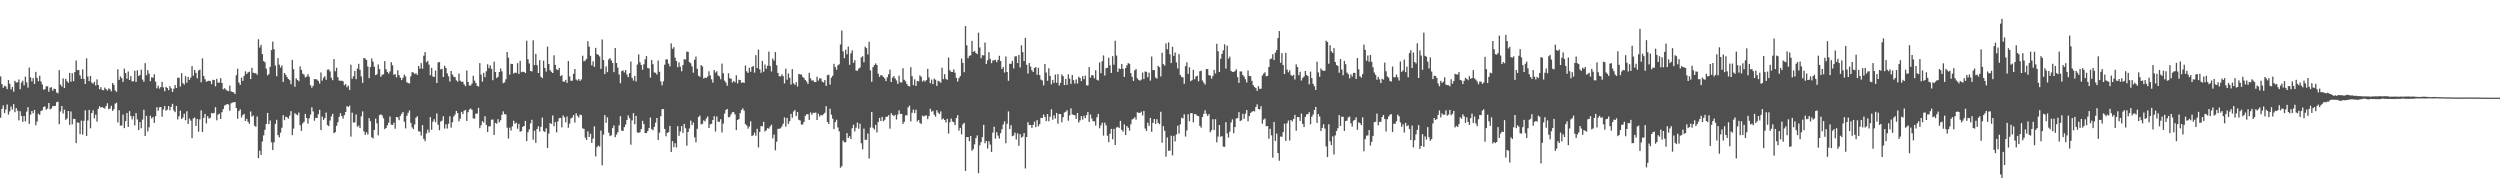 <svg xmlns="http://www.w3.org/2000/svg" width="1920" height="150"><path fill="#4f4f4f" d="M0 58.672h1v31.746H0zM1 64.574h1v19.071H1zM2 67.422h1v13.548H2zM3 65.822h1v20.968H3zM4 66.392h1v17.668H4zM5 68.433h1v11.797H5zM6 61.501h1v26.537H6zM7 64.307h1v21.225H7zM8 68.678h1v13.136H8zM9 66.774h1v17.432H9zM10 70.331h1v9.654H10zM11 62.077h1v24.097H11zM12 63.332h1v19.654H12zM13 63.233h1v21.737H13zM14 61.038h1v31.433H14zM15 68.507h1v16.919H15zM16 63.457h1v25.569H16zM17 62.002h1v31.586H17zM18 65.545h1v23.534H18zM19 58.852h1v34.411H19zM20 63.272h1v22.456H20zM21 67.278h1v15.035H21zM22 51.89h1v43.239H22zM23 59.402h1v28.663H23zM24 62.535h1v22.719H24zM25 59.96h1v27.008H25zM26 64.508h1v19.895H26zM27 55.174h1v41.012H27zM28 59.738h1v33.582H28zM29 62.434h1v24.91H29zM30 58.131h1v30.119H30zM31 62.514h1v22.774H31zM32 64.845h1v19.773H32zM33 68.9h1v13.248H33zM34 68.504h1v13.232H34zM35 66.296h1v17.954H35zM36 66.25h1v17.116H36zM37 70.395h1v8.7H37zM38 67.319h1v16.672H38zM39 66.98h1v16.386H39zM40 69.683h1v11.808H40zM41 68.09h1v13.39H41zM42 68.415h1v12.827H42zM43 70.995h1v7.514H43zM44 71.67h1v6.429H44zM45 53.833h1v41.538H45zM46 64.95h1v20.648H46zM47 66.483h1v14.903H47zM48 60.203h1v26.992H48zM49 67.628h1v16.608H49zM50 60.445h1v31.605H50zM51 62.384h1v28.595H51zM52 63.567h1v21.671H52zM53 55.975h1v39.867H53zM54 62.741h1v22.886H54zM55 56.218h1v39.256H55zM56 62.359h1v28.869H56zM57 55.332h1v36.079H57zM58 46.426h1v63.5H58zM59 53.796h1v40.201H59zM60 53.822h1v40.529H60zM61 57.841h1v45.182H61zM62 60.48h1v32.122H62zM63 53.313h1v50.096H63zM64 60.631h1v32.097H64zM65 64.455h1v20.316H65zM66 44.79h1v59.593H66zM67 58.788h1v33.724H67zM68 62.315h1v22.094H68zM69 58.294h1v40.243H69zM70 63.387h1v23.447H70zM71 64.314h1v20.421H71zM72 62.869h1v28.032H72zM73 65.643h1v22.413H73zM74 60.954h1v32.504H74zM75 65.341h1v18.295H75zM76 68.53h1v13.143H76zM77 66.927h1v15.647H77zM78 69.001h1v13.211H78zM79 69.367h1v13.516H79zM80 67.287h1v16.136H80zM81 68.479h1v13.024H81zM82 69.532h1v9.789H82zM83 67.875h1v16.027H83zM84 68.607h1v14.809H84zM85 70.12h1v11.158H85zM86 63.746h1v21.467H86zM87 65.151h1v18.739H87zM88 69.413h1v10.195H88zM89 70.53h1v8.352H89zM90 53.201h1v40.861H90zM91 61.322h1v23.303H91zM92 58.651h1v37.833H92zM93 60.054h1v36.352H93zM94 62.883h1v25.148H94zM95 52.746h1v45.658H95zM96 56.117h1v36.967H96zM97 60.448h1v26.402H97zM98 54.872h1v42.621H98zM99 61.446h1v23.907H99zM100 58.477h1v30.657H100zM101 62.579h1v29.11H101zM102 62.35h1v26.889H102zM103 54.305h1v42.021H103zM104 62.91h1v23.996H104zM105 54.014h1v37.75H105zM106 58.424h1v41.508H106zM107 57.674h1v36.072H107zM108 53.467h1v45.017H108zM109 61.107h1v30.767H109zM110 62.75h1v21.568H110zM111 48.5h1v55.94H111zM112 57.825h1v31.183H112zM113 53.872h1v47.077H113zM114 56.502h1v41.302H114zM115 62.354h1v26.516H115zM116 59.328h1v31.6H116zM117 59.727h1v30.188H117zM118 57.026h1v37.345H118zM119 62.711h1v26.548H119zM120 67.831h1v14.548H120zM121 65.776h1v19.245H121zM122 68.042h1v14.436H122zM123 66.882h1v15.292H123zM124 62.876h1v26.784H124zM125 67.104h1v16.992H125zM126 70.058h1v11.371H126zM127 66.669h1v18.329H127zM128 67.605h1v16.567H128zM129 69.278h1v12.117H129zM130 66.17h1v18.531H130zM131 67.852h1v14.244H131zM132 70.676h1v9.023H132zM133 68.145h1v16.716H133zM134 65.279h1v20.842H134zM135 67.591h1v13.754H135zM136 59.676h1v32.078H136zM137 59.692h1v29.602H137zM138 66.44h1v18.551H138zM139 56.236h1v35.157H139zM140 63.863h1v26.397H140zM141 64.982h1v22.362H141zM142 58.475h1v33.836H142zM143 63.54h1v21.909H143zM144 59.086h1v36.118H144zM145 61.343h1v29.764H145zM146 59.612h1v33.04H146zM147 50.814h1v55.317H147zM148 58.122h1v32.884H148zM149 53.719h1v36.56H149zM150 55.984h1v40.723H150zM151 60.148h1v31.236H151zM152 54.117h1v47.036H152zM153 53.478h1v38.231H153zM154 63.162h1v21.568H154zM155 44.783h1v56.551H155zM156 58.321h1v32.181H156zM157 60.8h1v26.677H157zM158 62.782h1v32.01H158zM159 62.327h1v26.933H159zM160 61.967h1v29.142H160zM161 62.263h1v28.201H161zM162 64.62h1v22.222H162zM163 61.281h1v25.798H163zM164 61.489h1v25.214H164zM165 66.325h1v16.001H165zM166 60.53h1v31.902H166zM167 63.508h1v24.555H167zM168 63.387h1v23.889H168zM169 59.999h1v31.369H169zM170 63.68h1v22.424H170zM171 68.61h1v15.15H171zM172 67.726h1v13.323H172zM173 68.818h1v11.659H173zM174 69.624h1v10.259H174zM175 70.047h1v10.295H175zM176 65.746h1v19.302H176zM177 70.118h1v9.252H177zM178 70.585h1v8.228H178zM179 70.979h1v7.514H179zM180 72.208h1v6.21H180zM181 57.731h1v25.228H181zM182 52.805h1v38.377H182zM183 63.382h1v21.989H183zM184 65.186h1v18.785H184zM185 59.548h1v30.666H185zM186 62.1h1v26.276H186zM187 58.282h1v29.233H187zM188 54.781h1v38.125H188zM189 56.857h1v34.395H189zM190 55.543h1v37.997H190zM191 55.046h1v40.039H191zM192 60.743h1v24.845H192zM193 52.146h1v37.464H193zM194 55.815h1v32.877H194zM195 56.197h1v40.371H195zM196 56.195h1v41.193H196zM197 57.41h1v32.071H197zM198 30.167h1v91.254H198zM199 36.523h1v79.204H199zM200 34.481h1v84.523H200zM201 41.565h1v67.077H201zM202 46.88h1v57.128H202zM203 47.811h1v51.895H203zM204 52.686h1v42.495H204zM205 57.868h1v28.851H205zM206 56.982h1v38.345H206zM207 51.295h1v41.224H207zM208 38.496h1v70.822H208zM209 31.94h1v83.314H209zM210 37.793h1v71.517H210zM211 50.336h1v44.8H211zM212 58.575h1v33.415H212zM213 44.653h1v59.073H213zM214 49.688h1v55.844H214zM215 51.92h1v50.009H215zM216 50.281h1v47.83H216zM217 62.949h1v25.541H217zM218 56.017h1v36.244H218zM219 57.433h1v32.184H219zM220 59.23h1v30.895H220zM221 60.693h1v30.458H221zM222 61.588h1v27.178H222zM223 64.705h1v20.648H223zM224 45.955h1v57.828H224zM225 53.142h1v45.619H225zM226 66.687h1v20.256H226zM227 60.171h1v27.709H227zM228 61.452h1v27.013H228zM229 62.43h1v24.001H229zM230 51.015h1v45.196H230zM231 53.664h1v46.894H231zM232 56.602h1v38.194H232zM233 57.275h1v36.333H233zM234 59.434h1v28.018H234zM235 58.834h1v31.792H235zM236 56.987h1v38.029H236zM237 58.939h1v32.016H237zM238 65.392h1v22.646H238zM239 67.387h1v15.056H239zM240 65.895h1v19.7H240zM241 60.699h1v32.001H241zM242 60.782h1v29.689H242zM243 61.146h1v29.499H243zM244 62.135h1v25.564H244zM245 64.14h1v20.176H245zM246 55.639h1v44.248H246zM247 61.885h1v27.64H247zM248 59.663h1v32.433H248zM249 58.589h1v32.117H249zM250 61.308h1v25.159H250zM251 53.492h1v42.566H251zM252 53.281h1v43.582H252zM253 54.819h1v37.773H253zM254 59.688h1v29.723H254zM255 61.608h1v25.85H255zM256 45.344h1v56.942H256zM257 54.751h1v46.704H257zM258 52.032h1v44.582H258zM259 59.312h1v34.594H259zM260 61.876h1v27.883H260zM261 62.105h1v24.848H261zM262 61.922h1v27.224H262zM263 62.485h1v28.597H263zM264 65.508h1v22.93H264zM265 64.574h1v21.419H265zM266 67.026h1v14.422H266zM267 65.753h1v16.429H267zM268 69.072h1v12.039H268zM269 49.702h1v55.209H269zM270 60.535h1v25.994H270zM271 58.573h1v35.548H271zM272 54.494h1v39.522H272zM273 60.782h1v27.075H273zM274 52.668h1v44.646H274zM275 49.022h1v47.418H275zM276 53.62h1v44.738H276zM277 58.738h1v30.641H277zM278 63.654h1v21.9H278zM279 44.518h1v56.425H279zM280 44.934h1v58.679H280zM281 46.065h1v55.546H281zM282 51.089h1v52.305H282zM283 60.011h1v30.739H283zM284 51.485h1v41.602H284zM285 44.877h1v60.51H285zM286 47.372h1v58.961H286zM287 51.26h1v48.535H287zM288 57.692h1v33.468H288zM289 57.095h1v37.615H289zM290 49.512h1v54.427H290zM291 53.098h1v35.31H291zM292 59.003h1v28.789H292zM293 57.468h1v31.156H293zM294 57.097h1v33.742H294zM295 46.941h1v52.236H295zM296 53.176h1v45.118H296zM297 55.229h1v41.064H297zM298 56.504h1v37.83H298zM299 54.847h1v34.649H299zM300 47.752h1v48.004H300zM301 50.143h1v45.855H301zM302 57.456h1v36.757H302zM303 56.875h1v41.996H303zM304 59.367h1v30.49H304zM305 53.984h1v36.109H305zM306 57.706h1v34.605H306zM307 59.578h1v29.412H307zM308 61.478h1v25.869H308zM309 59.766h1v26.21H309zM310 57.28h1v36.212H310zM311 58.667h1v39.952H311zM312 63.155h1v25.789H312zM313 63.773h1v22.868H313zM314 64.082h1v20.751H314zM315 58.635h1v35.692H315zM316 55.373h1v42.461H316zM317 55.724h1v43.456H317zM318 56.863h1v38.753H318zM319 56.229h1v34.189H319zM320 57.502h1v31.794H320zM321 50.67h1v50.211H321zM322 52.725h1v48.343H322zM323 48.493h1v55.674H323zM324 52.766h1v43.273H324zM325 42.773h1v63.866H325zM326 39.947h1v68.553H326zM327 47.754h1v54.724H327zM328 46.722h1v52.859H328zM329 49.631h1v52.179H329zM330 57.717h1v32.19H330zM331 52.128h1v47.542H331zM332 58.786h1v34.674H332zM333 59.095h1v32.525H333zM334 54.19h1v39.709H334zM335 63.766h1v23.371H335zM336 47.944h1v47.871H336zM337 47.674h1v52.394H337zM338 53.224h1v40.126H338zM339 52.814h1v39.856H339zM340 59.113h1v30.126H340zM341 50.482h1v48.238H341zM342 52.217h1v43.209H342zM343 56.296h1v42.401H343zM344 58.697h1v36.32H344zM345 62.631h1v26.64H345zM346 54.533h1v43.52H346zM347 57.262h1v36.624H347zM348 58.866h1v30.602H348zM349 59.285h1v28.672H349zM350 61.704h1v23.468H350zM351 62.741h1v24.081H351zM352 56.474h1v36.741H352zM353 61.929h1v29.174H353zM354 62.769h1v23.138H354zM355 62.753h1v24.875H355zM356 64.815h1v20.206H356zM357 66.204h1v18.226H357zM358 54.147h1v38.739H358zM359 62.86h1v23.376H359zM360 65.68h1v18.384H360zM361 65.657h1v17.709H361zM362 64.128h1v20.199H362zM363 58.232h1v32.694H363zM364 61.926h1v29.213H364zM365 63.808h1v23.477H365zM366 65.907h1v21.321H366zM367 66.474h1v16.393H367zM368 48.479h1v49.956H368zM369 57.273h1v38.961H369zM370 62.739h1v30.348H370zM371 55.973h1v38.173H371zM372 59.306h1v29.954H372zM373 54.721h1v41.176H373zM374 49.356h1v52.021H374zM375 52.398h1v44.688H375zM376 50.244h1v46.743H376zM377 52.819h1v39.155H377zM378 61.578h1v30.165H378zM379 47.376h1v56.235H379zM380 55.332h1v39.094H380zM381 59.983h1v35.04H381zM382 58.955h1v32.602H382zM383 55.282h1v38.661H383zM384 52.606h1v39.764H384zM385 54.819h1v33.424H385zM386 63.892h1v21.671H386zM387 63.274h1v24.367H387zM388 60.949h1v26.983H388zM389 39.862h1v58.208H389zM390 44.307h1v62.113H390zM391 57.28h1v40.785H391zM392 48.99h1v51.282H392zM393 49.129h1v47.919H393zM394 56.481h1v36.23H394zM395 55.746h1v39.348H395zM396 55.973h1v38.231H396zM397 48.555h1v50.3H397zM398 56.795h1v38.341H398zM399 46.712h1v54.463H399zM400 55.431h1v45.212H400zM401 54.996h1v42.396H401zM402 55.28h1v41.476H402zM403 56.11h1v36.773H403zM404 31.281h1v77.072H404zM405 45.449h1v56.187H405zM406 48.756h1v50.636H406zM407 54.545h1v40.217H407zM408 54.865h1v37.159H408zM409 30.97h1v76.296H409zM410 49.956h1v50.469H410zM411 41.37h1v68.297H411zM412 50.038h1v49.059H412zM413 56.074h1v40.929H413zM414 46.165h1v54.85H414zM415 58.987h1v38.446H415zM416 60.038h1v30.277H416zM417 46.58h1v54.124H417zM418 52.148h1v49.204H418zM419 54.991h1v43.578H419zM420 35.815h1v77.878H420zM421 49.173h1v53.408H421zM422 53.913h1v40.588H422zM423 55.151h1v40.002H423zM424 56.069h1v32.589H424zM425 42.442h1v54.525H425zM426 49.866h1v43.875H426zM427 53.238h1v48.398H427zM428 53.849h1v39.421H428zM429 52.19h1v38.519H429zM430 58.491h1v32.119H430zM431 57.701h1v40.153H431zM432 62.563h1v26.139H432zM433 62.75h1v27.356H433zM434 61.359h1v32.593H434zM435 63.618h1v25.873H435zM436 46.864h1v51.252H436zM437 58.656h1v36.283H437zM438 62.059h1v28.911H438zM439 61.961h1v28.272H439zM440 56.676h1v31.641H440zM441 52.975h1v41.188H441zM442 61.1h1v25.882H442zM443 61.867h1v27.073H443zM444 60.651h1v29.606H444zM445 62.125h1v25.882H445zM446 61.015h1v27.398H446zM447 42.792h1v55.834H447zM448 47.051h1v51.913H448zM449 46.495h1v59.128H449zM450 45.138h1v62.323H450zM451 31.677h1v69.192H451zM452 35.827h1v69.393H452zM453 42.854h1v59.867H453zM454 50.196h1v59.51H454zM455 47.102h1v59.352H455zM456 51.329h1v45.711H456zM457 36.749h1v83.401H457zM458 41.524h1v71.538H458zM459 42.206h1v69.59H459zM460 43.343h1v69.261H460zM461 52.879h1v47.352H461zM462 30.309h1v96.672H462zM463 46.078h1v57.356H463zM464 56.868h1v31.552H464zM465 51.018h1v43.303H465zM466 55.415h1v34.72H466zM467 45.68h1v56.194H467zM468 44.598h1v59.963H468zM469 46.408h1v57.45H469zM470 48.267h1v50.133H470zM471 55.385h1v40.982H471zM472 36.797h1v68.524H472zM473 48.379h1v55.013H473zM474 51.917h1v49.67H474zM475 57.186h1v39.046H475zM476 63.92h1v25.296H476zM477 54.613h1v45.692H477zM478 54.064h1v46.523H478zM479 55.648h1v42.028H479zM480 53.817h1v41.902H480zM481 57.223h1v34.916H481zM482 59.23h1v29.416H482zM483 56.113h1v34.665H483zM484 47.223h1v63.919H484zM485 59.823h1v32.628H485zM486 61.897h1v24.971H486zM487 58.257h1v37.162H487zM488 62.59h1v26.42H488zM489 49.546h1v52.213H489zM490 41.792h1v60.231H490zM491 47.809h1v53.699H491zM492 49.887h1v49.236H492zM493 53.547h1v39.206H493zM494 49.324h1v45.928H494zM495 45.513h1v56.606H495zM496 43.055h1v59.167H496zM497 52.267h1v48.407H497zM498 52.519h1v45.752H498zM499 59.599h1v30.645H499zM500 46.026h1v53.085H500zM501 49.285h1v50.799H501zM502 55.609h1v41.9H502zM503 55.93h1v38.283H503zM504 57.28h1v33.328H504zM505 46.481h1v60.966H505zM506 55.101h1v46.839H506zM507 62.54h1v26.722H507zM508 65.513h1v18.281H508zM509 62.414h1v21.449H509zM510 49.665h1v49.336H510zM511 45.589h1v59.121H511zM512 45.692h1v56.4H512zM513 48.843h1v52.66H513zM514 50.97h1v45.756H514zM515 33.355h1v83.399H515zM516 37.498h1v70.881H516zM517 36.223h1v76.818H517zM518 44.298h1v65.67H518zM519 46.829h1v66.416H519zM520 51.629h1v45.285H520zM521 47.942h1v56.363H521zM522 51.265h1v49.764H522zM523 54.755h1v42.133H523zM524 49.965h1v52.081H524zM525 45.426h1v49.76H525zM526 45.783h1v52.717H526zM527 39.592h1v72.289H527zM528 39.835h1v61.533H528zM529 47.724h1v50.918H529zM530 48.603h1v43.994H530zM531 51.022h1v45.067H531zM532 55.808h1v38.29H532zM533 45.866h1v59.609H533zM534 43.444h1v65.887H534zM535 52.814h1v46.086H535zM536 58.147h1v31.728H536zM537 58.921h1v29.881H537zM538 49.995h1v45.576H538zM539 51.025h1v44.07H539zM540 60.281h1v32.133H540zM541 59.525h1v33.692H541zM542 59.898h1v31.108H542zM543 58.729h1v30.677H543zM544 54.783h1v43.518H544zM545 57.983h1v37.432H545zM546 60.94h1v34.118H546zM547 63.448h1v28.721H547zM548 53.721h1v35.461H548zM549 55.742h1v45.278H549zM550 54.778h1v34.69H550zM551 57.912h1v35.496H551zM552 58.674h1v34.939H552zM553 60.857h1v30.682H553zM554 48.848h1v52.923H554zM555 56.248h1v38.659H555zM556 61.89h1v25.347H556zM557 63.368h1v21.099H557zM558 65.863h1v17.805H558zM559 56.28h1v33.825H559zM560 60.045h1v29.666H560zM561 60.528h1v27.272H561zM562 63.387h1v22.765H562zM563 62.116h1v23.985H563zM564 63.245h1v24.672H564zM565 57.795h1v42.133H565zM566 64.03h1v28.183H566zM567 61.249h1v30.204H567zM568 61.482h1v25.395H568zM569 63.604h1v20.822H569zM570 63.167h1v20.053H570zM571 63.636h1v21.346H571zM572 50.324h1v45.081H572zM573 54.803h1v41.479H573zM574 55.989h1v42.808H574zM575 52.073h1v45.171H575zM576 55.074h1v38.091H576zM577 51.393h1v53.179H577zM578 50.711h1v53.166H578zM579 55.733h1v46.088H579zM580 42.414h1v61.815H580zM581 52.297h1v46.624H581zM582 38.116h1v75.145H582zM583 53.318h1v47.99H583zM584 55.893h1v40.987H584zM585 46.726h1v50.3H585zM586 55.117h1v38.409H586zM587 49.553h1v51.437H587zM588 52.794h1v47.274H588zM589 50.484h1v47.901H589zM590 39.617h1v59.185H590zM591 50.661h1v46.443H591zM592 54.895h1v40.904H592zM593 44.932h1v61.346H593zM594 46.523h1v56.835H594zM595 39.986h1v75.457H595zM596 50.123h1v58.728H596zM597 56.035h1v42.973H597zM598 58.509h1v40.302H598zM599 58.672h1v39.89H599zM600 57.09h1v39.984H600zM601 58.509h1v36.507H601zM602 64.073h1v26.072H602zM603 52.702h1v44.514H603zM604 61.217h1v29.343H604zM605 56.44h1v38.67H605zM606 59.743h1v33.282H606zM607 64.941h1v22.515H607zM608 53.089h1v37.317H608zM609 63.998h1v21.588H609zM610 65.115h1v19.357H610zM611 63.1h1v26.061H611zM612 66.483h1v19.581H612zM613 56.792h1v35.207H613zM614 57.188h1v35.308H614zM615 57.166h1v38.526H615zM616 59.045h1v36.496H616zM617 60.008h1v33.578H617zM618 61.469h1v27.523H618zM619 62.592h1v25.166H619zM620 64.469h1v23.355H620zM621 55.936h1v36.187H621zM622 60.141h1v26.226H622zM623 61.874h1v26.281H623zM624 61.727h1v24.914H624zM625 63.048h1v23.694H625zM626 63.007h1v23.383H626zM627 58.884h1v33.289H627zM628 61.926h1v25.319H628zM629 60.152h1v29.327H629zM630 60.274h1v28.041H630zM631 62.714h1v25.958H631zM632 63.327h1v24.42H632zM633 61.462h1v25.106H633zM634 66.016h1v15.569H634zM635 57.774h1v35.896H635zM636 57.365h1v37.846H636zM637 64.966h1v18.528H637zM638 59.667h1v28.377H638zM639 58.216h1v32.941H639zM640 48.985h1v50.176H640zM641 51.572h1v42.236H641zM642 53.558h1v38.373H642zM643 50.224h1v47.599H643zM644 49.347h1v51.529H644zM645 34.163h1v94.642H645zM646 23.451h1v104.17H646zM647 39.462h1v68.492H647zM648 44.712h1v64.598H648zM649 38.143h1v71.005H649zM650 41.698h1v60.522H650zM651 35.793h1v70.19H651zM652 49.786h1v54.834H652zM653 41.016h1v65.798H653zM654 38.674h1v59.814H654zM655 48.207h1v47.544H655zM656 46.257h1v54.669H656zM657 54.163h1v43.937H657zM658 54.357h1v39.757H658zM659 52.725h1v46.132H659zM660 51.885h1v43.081H660zM661 44.037h1v65.988H661zM662 43.236h1v71.426H662zM663 47.841h1v50.938H663zM664 35.813h1v71.561H664zM665 36.99h1v70.368H665zM666 41.757h1v60.758H666zM667 32.094h1v89.654H667zM668 54.014h1v43.907H668zM669 62.812h1v23.147H669zM670 51.558h1v46.546H670zM671 49.972h1v49.515H671zM672 48.688h1v47.267H672zM673 49.921h1v51.788H673zM674 56.545h1v37.13H674zM675 59.093h1v31.405H675zM676 57.637h1v35.278H676zM677 58.026h1v31.737H677zM678 59.125h1v34.076H678zM679 60.299h1v31.653H679zM680 62.254h1v27.437H680zM681 59.312h1v30.272H681zM682 56.976h1v31.568H682zM683 53.439h1v45.361H683zM684 62.965h1v23.969H684zM685 59.599h1v28.73H685zM686 58.408h1v30.845H686zM687 60.274h1v27.91H687zM688 61.775h1v30.002H688zM689 64.43h1v23.573H689zM690 58.104h1v26.651H690zM691 63.206h1v24.26H691zM692 63.32h1v24.157H692zM693 52.366h1v42.838H693zM694 61.26h1v32.33H694zM695 62.395h1v26.184H695zM696 64.462h1v24.129H696zM697 65.939h1v16.525H697zM698 66.335h1v14.791H698zM699 51.617h1v41.655H699zM700 58.5h1v28.075H700zM701 65.398h1v18.78H701zM702 60.935h1v25.965H702zM703 66.071h1v18.13H703zM704 62.162h1v31.122H704zM705 62.519h1v29.65H705zM706 57.896h1v36.439H706zM707 58.926h1v36.283H707zM708 62.62h1v26.164H708zM709 61.711h1v27.784H709zM710 62.597h1v26.164H710zM711 61.501h1v27.16H711zM712 52.869h1v38.682H712zM713 59.514h1v29.666H713zM714 63.874h1v19.68H714zM715 61.123h1v24.646H715zM716 64.622h1v20.492H716zM717 60.39h1v27.702H717zM718 61.242h1v28.391H718zM719 65.932h1v18.753H719zM720 62.077h1v24.463H720zM721 62.59h1v25.008H721zM722 63.515h1v22.021H722zM723 52.045h1v39.732H723zM724 60.78h1v30.217H724zM725 56.973h1v35.203H725zM726 60.503h1v33.575H726zM727 61.313h1v29.961H727zM728 44.174h1v58.405H728zM729 53.89h1v40.027H729zM730 55.186h1v35.83H730zM731 55.241h1v38.034H731zM732 53.286h1v40.584H732zM733 55.898h1v40.156H733zM734 59.805h1v30.851H734zM735 62.599h1v25.876H735zM736 60.02h1v40.275H736zM737 58.429h1v39.847H737zM738 45.026h1v58.199H738zM739 48.283h1v47.194H739zM740 55.424h1v38.913H740zM741 20.013h1v111.27H741zM742 34.76h1v70.567H742zM743 44.765h1v60.515H743zM744 42.858h1v65.573H744zM745 42.483h1v61.989H745zM746 31.393h1v84.429H746zM747 39.825h1v74.697H747zM748 39.091h1v71.756H748zM749 40.723h1v65.342H749zM750 41.588h1v62.378H750zM751 25.108h1v107.924H751zM752 36.429h1v75.141H752zM753 44.756h1v64.372H753zM754 42.398h1v62.939H754zM755 42.558h1v53.342H755zM756 32.639h1v77.379H756zM757 49.091h1v59.149H757zM758 46.266h1v67.817H758zM759 40.068h1v68.416H759zM760 45.225h1v65.846H760zM761 48.557h1v68.174H761zM762 46.433h1v55.399H762zM763 46.303h1v51.05H763zM764 45.859h1v60.62H764zM765 47.786h1v53.719H765zM766 46.04h1v58.084H766zM767 42.858h1v63.509H767zM768 46.868h1v55.415H768zM769 52.936h1v46.352H769zM770 51.494h1v44.163H770zM771 55.712h1v37.51H771zM772 43.348h1v66.656H772zM773 55.309h1v39.773H773zM774 62.043h1v23.506H774zM775 49.022h1v50.078H775zM776 48.958h1v47.203H776zM777 46.692h1v57.917H777zM778 52.515h1v51.6H778zM779 43.323h1v58.56H779zM780 43.179h1v63.973H780zM781 48.383h1v54.04H781zM782 42.213h1v69.787H782zM783 51.812h1v51.236H783zM784 34.84h1v70.863H784zM785 40.038h1v64.859H785zM786 46.9h1v55.315H786zM787 29.077h1v100.305H787zM788 49.743h1v55.475H788zM789 56.474h1v37.379H789zM790 48.429h1v47.679H790zM791 51.064h1v44.905H791zM792 53.947h1v44.296H792zM793 55.332h1v40.542H793zM794 52.208h1v41.181H794zM795 51.455h1v46.235H795zM796 57.417h1v34.862H796zM797 52.094h1v44.923H797zM798 57.724h1v37.64H798zM799 61.109h1v29.403H799zM800 61.839h1v28.844H800zM801 65.591h1v22.348H801zM802 49.111h1v40.771H802zM803 55.719h1v37.301H803zM804 62.043h1v25.61H804zM805 52.405h1v40.657H805zM806 58.246h1v31.398H806zM807 64.767h1v19.137H807zM808 61.4h1v30.563H808zM809 63.583h1v25.065H809zM810 57.301h1v33.749H810zM811 63.579h1v23.172H811zM812 56.953h1v38.057H812zM813 65.655h1v21.877H813zM814 63.602h1v24.017H814zM815 57.207h1v36.718H815zM816 58.516h1v31.529H816zM817 65.314h1v21.122H817zM818 60.631h1v25.253H818zM819 65.174h1v19.464H819zM820 57.074h1v35.628H820zM821 60.374h1v28.235H821zM822 64.391h1v18.833H822zM823 57.612h1v30.32H823zM824 61.558h1v26.697H824zM825 64.204h1v24.289H825zM826 60.974h1v30.314H826zM827 64.094h1v22.692H827zM828 58.887h1v35.28H828zM829 59.935h1v32.541H829zM830 62.309h1v26.869H830zM831 58.461h1v33.39H831zM832 60.807h1v28.135H832zM833 58.063h1v32.733H833zM834 65.49h1v22.948H834zM835 65.678h1v20.407H835zM836 51.526h1v42.129H836zM837 59.617h1v28.347H837zM838 57.676h1v33.351H838zM839 57.889h1v35.255H839zM840 60.146h1v33.04H840zM841 53.952h1v42.518H841zM842 61.212h1v28.872H842zM843 61.851h1v25.603H843zM844 47.978h1v50.51H844zM845 56.223h1v40.071H845zM846 47.028h1v47.203H846zM847 42.561h1v61.593H847zM848 58.024h1v36.164H848zM849 52.322h1v43.946H849zM850 52.004h1v52.218H850zM851 44.323h1v64.889H851zM852 50.194h1v52.493H852zM853 56.019h1v42.955H853zM854 43.087h1v63.893H854zM855 49.683h1v49.272H855zM856 31.274h1v80.087H856zM857 42.641h1v55.31H857zM858 55.22h1v42.206H858zM859 52.602h1v45.752H859zM860 53.055h1v39.796H860zM861 49.107h1v50.639H861zM862 52.803h1v48.299H862zM863 59.072h1v36.427H863zM864 52.261h1v51.488H864zM865 50.116h1v46.702H865zM866 48.445h1v49.728H866zM867 49.052h1v51.241H867zM868 56.156h1v39.27H868zM869 59.019h1v32.719H869zM870 62.084h1v29.059H870zM871 54.014h1v36.001H871zM872 53.055h1v38.812H872zM873 60.152h1v26.047H873zM874 61.354h1v25.296H874zM875 61.97h1v24.811H875zM876 61.235h1v24.525H876zM877 55.682h1v32.989H877zM878 60.709h1v24.507H878zM879 54.879h1v43.852H879zM880 55.199h1v45.356H880zM881 59.301h1v34.917H881zM882 55.811h1v40.856H882zM883 61.906h1v28.682H883zM884 43.41h1v57.755H884zM885 53.796h1v40.52H885zM886 53.831h1v37.562H886zM887 59.548h1v35.603H887zM888 60.423h1v31.126H888zM889 50.537h1v43.898H889zM890 51.629h1v43.809H890zM891 58.731h1v27.109H891zM892 40.549h1v69.059H892zM893 49.258h1v47.652H893zM894 50.329h1v50.172H894zM895 33.305h1v87.054H895zM896 37.85h1v67.722H896zM897 32.524h1v83.314H897zM898 41.652h1v74.074H898zM899 48.459h1v55.743H899zM900 35.85h1v83.461H900zM901 42.908h1v61.376H901zM902 40.34h1v68.283H902zM903 47.907h1v55.324H903zM904 52.56h1v43.989H904zM905 41.579h1v61.018H905zM906 57.532h1v37.938H906zM907 59.024h1v31.419H907zM908 59.422h1v31.527H908zM909 64.336h1v23.481H909zM910 50.83h1v54.028H910zM911 47.857h1v52.325H911zM912 56.754h1v30.929H912zM913 51.659h1v41.451H913zM914 62.345h1v24.575H914zM915 61.567h1v25.31H915zM916 53.627h1v40.364H916zM917 60.848h1v26.725H917zM918 58.704h1v29.169H918zM919 58.239h1v30.684H919zM920 62.402h1v26.791H920zM921 54.755h1v41.859H921zM922 54.291h1v43.733H922zM923 61.782h1v28.066H923zM924 63.506h1v23.921H924zM925 64.961h1v19.716H925zM926 53.023h1v34.353H926zM927 53.046h1v35.999H927zM928 57.765h1v29.879H928zM929 57.999h1v43.562H929zM930 60.345h1v39.636H930zM931 58.296h1v33.225H931zM932 53.652h1v46.123H932zM933 56.413h1v35.141H933zM934 33.63h1v75.708H934zM935 39.391h1v65.509H935zM936 55.264h1v40.714H936zM937 45.058h1v59.913H937zM938 41.439h1v63.181H938zM939 38.665h1v73.912H939zM940 34.069h1v78.739H940zM941 52.689h1v41.138H941zM942 35.069h1v67.4H942zM943 44.971h1v60.721H943zM944 43.492h1v57.581H944zM945 54.494h1v39.524H945zM946 55.17h1v36.505H946zM947 55.275h1v47.006H947zM948 54.515h1v43.053H948zM949 53.176h1v37.812H949zM950 59.239h1v31.49H950zM951 63.716h1v22.385H951zM952 54.831h1v38.208H952zM953 54.904h1v37.457H953zM954 57.616h1v29.796H954zM955 58.834h1v32.477H955zM956 60.864h1v26.432H956zM957 63.403h1v21.087H957zM958 54.121h1v39.075H958zM959 58.294h1v30.792H959zM960 58.502h1v28.24H960zM961 62.116h1v23.765H961zM962 65.401h1v19.783H962zM963 66.822h1v18.759H963zM964 67.69h1v14.562H964zM965 69.811h1v10.298H965zM966 66.195h1v17.528H966zM967 68.232h1v15.857H967zM968 68.122h1v13.461H968zM969 58.019h1v36.956H969zM970 56.509h1v35.347H970zM971 55.479h1v35.544H971zM972 58.564h1v38.43H972zM973 58.282h1v38.549H973zM974 51.434h1v55.093H974zM975 45.479h1v53.429H975zM976 44.955h1v59.055H976zM977 41.647h1v79.462H977zM978 46.12h1v47.512H978zM979 40.416h1v67.832H979zM980 38.429h1v64.154H980zM981 29.269h1v88.304H981zM982 23.845h1v99.597H982zM983 48.246h1v56.599H983zM984 40.823h1v64.248H984zM985 49.949h1v51.527H985zM986 56.873h1v38.093H986zM987 40.643h1v67.539H987zM988 53.396h1v41.293H988zM989 55.534h1v37.027H989zM990 53.979h1v53.939H990zM991 57.541h1v34.612H991zM992 58.413h1v34.813H992zM993 57.52h1v33.827H993zM994 61.008h1v27.185H994zM995 49.404h1v51.019H995zM996 51.521h1v38.352H996zM997 57.818h1v32.133H997zM998 55.138h1v37.72H998zM999 61.853h1v25.383H999zM1000 59.811h1v35.351H1000zM1001 58.72h1v38.874H1001zM1002 54.538h1v35.262H1002zM1003 57.561h1v30.279H1003zM1004 58.472h1v29.174H1004zM1005 64.753h1v21.364H1005zM1006 55.007h1v40.446H1006zM1007 59.995h1v29.636H1007zM1008 64.35h1v23.594H1008zM1009 66.264h1v18.277H1009zM1010 69.072h1v13.056H1010zM1011 47.324h1v47.077H1011zM1012 55.607h1v32.012H1012zM1013 59.001h1v30.437H1013zM1014 52.583h1v48.068H1014zM1015 53.922h1v44.344H1015zM1016 54.44h1v41.019H1016zM1017 54.286h1v44.411H1017zM1018 31.258h1v81.186H1018zM1019 32.231h1v88.412H1019zM1020 48.935h1v46.48H1020zM1021 34.769h1v73.781H1021zM1022 39.407h1v72.071H1022zM1023 40.636h1v64.044H1023zM1024 36.969h1v81.719H1024zM1025 47.637h1v56.358H1025zM1026 49.905h1v50.732H1026zM1027 50.629h1v47.846H1027zM1028 55.882h1v32.547H1028zM1029 45.323h1v51.371H1029zM1030 53.38h1v36.203H1030zM1031 57.79h1v31.929H1031zM1032 46.761h1v53.786H1032zM1033 49.326h1v43.616H1033zM1034 55.765h1v36.867H1034zM1035 56.939h1v33.23H1035zM1036 60.159h1v29.403H1036zM1037 57.097h1v37.551H1037zM1038 58.779h1v38.517H1038zM1039 55.952h1v36.759H1039zM1040 55.95h1v36.109H1040zM1041 60.667h1v29.442H1041zM1042 44.588h1v55.122H1042zM1043 53.183h1v40.744H1043zM1044 58.571h1v36.07H1044zM1045 59.612h1v36.418H1045zM1046 56.909h1v33.264H1046zM1047 34.264h1v81.909H1047zM1048 38.237h1v68.677H1048zM1049 46.637h1v57.562H1049zM1050 42.597h1v61.38H1050zM1051 47.413h1v52.479H1051zM1052 42.238h1v69.597H1052zM1053 47.477h1v61.41H1053zM1054 51.718h1v52.799H1054zM1055 55.698h1v38.119H1055zM1056 57.461h1v36.045H1056zM1057 61.235h1v26.027H1057zM1058 58.958h1v37.318H1058zM1059 60.949h1v32.653H1059zM1060 63.799h1v29.794H1060zM1061 60.418h1v29.414H1061zM1062 61.201h1v27.057H1062zM1063 48.049h1v43.344H1063zM1064 54.721h1v46.221H1064zM1065 58.724h1v32.804H1065zM1066 59.596h1v29.908H1066zM1067 62.089h1v26.047H1067zM1068 62.663h1v25.006H1068zM1069 51.105h1v50.33H1069zM1070 59.271h1v35.775H1070zM1071 59.34h1v35.752H1071zM1072 57.253h1v35.869H1072zM1073 59.379h1v28.613H1073zM1074 61.826h1v27.462H1074zM1075 47.189h1v46.83H1075zM1076 55.229h1v42.165H1076zM1077 54.119h1v41.392H1077zM1078 45.799h1v56.013H1078zM1079 55.38h1v39H1079zM1080 51.176h1v45.759H1080zM1081 59.358h1v36.821H1081zM1082 40.784h1v58.295H1082zM1083 38.562h1v69.029H1083zM1084 52.197h1v44.195H1084zM1085 40.32h1v72.873H1085zM1086 47.607h1v60.14H1086zM1087 48.701h1v54.454H1087zM1088 33.263h1v66.468H1088zM1089 59.882h1v36.217H1089zM1090 38.681h1v75.69H1090zM1091 42.67h1v69.46H1091zM1092 53.618h1v49.446H1092zM1093 25.069h1v87.706H1093zM1094 42.911h1v61.829H1094zM1095 43.584h1v63.635H1095zM1096 47.374h1v50.286H1096zM1097 52.586h1v52.852H1097zM1098 44.067h1v64.051H1098zM1099 54.934h1v51.916H1099zM1100 60.72h1v34.083H1100zM1101 58.092h1v32.566H1101zM1102 58.406h1v33.745H1102zM1103 59.821h1v31.634H1103zM1104 64.167h1v24.067H1104zM1105 66.254h1v18.595H1105zM1106 62.119h1v28.055H1106zM1107 63.625h1v23.513H1107zM1108 62.746h1v25.496H1108zM1109 59.365h1v28.629H1109zM1110 64.977h1v19.737H1110zM1111 65.359h1v23.449H1111zM1112 65.408h1v22.582H1112zM1113 66.305h1v18.137H1113zM1114 60.812h1v27.693H1114zM1115 64.245h1v23.209H1115zM1116 62.199h1v22.978H1116zM1117 56.664h1v41.213H1117zM1118 57.115h1v39.613H1118zM1119 57.218h1v40.337H1119zM1120 55.236h1v40.11H1120zM1121 61.407h1v28.631H1121zM1122 61.842h1v29.327H1122zM1123 64.558h1v23.23H1123zM1124 62.05h1v27.359H1124zM1125 59.679h1v34.715H1125zM1126 60.688h1v29.426H1126zM1127 61.583h1v32.037H1127zM1128 58.479h1v37.434H1128zM1129 60.509h1v30.268H1129zM1130 59.921h1v27.317H1130zM1131 53.858h1v40.554H1131zM1132 60.233h1v29.341H1132zM1133 61.173h1v33.687H1133zM1134 62.592h1v34.287H1134zM1135 64.689h1v26.919H1135zM1136 62.611h1v25.653H1136zM1137 62.698h1v25.777H1137zM1138 64.419h1v20.597H1138zM1139 63.327h1v20.632H1139zM1140 43.618h1v65.207H1140zM1141 53.064h1v45.328H1141zM1142 63.748h1v24.372H1142zM1143 59.029h1v34.173H1143zM1144 55.746h1v40.936H1144zM1145 56.28h1v33.884H1145zM1146 31.496h1v78.752H1146zM1147 37.82h1v71.241H1147zM1148 41.604h1v68.313H1148zM1149 42.007h1v67.034H1149zM1150 40.849h1v56.784H1150zM1151 27.37h1v78.599H1151zM1152 42.648h1v59.895H1152zM1153 49.157h1v51.973H1153zM1154 47.598h1v53.756H1154zM1155 48.571h1v43.685H1155zM1156 26.777h1v94.225H1156zM1157 31.54h1v83.605H1157zM1158 37.223h1v78.501H1158zM1159 35.953h1v88.881H1159zM1160 43.952h1v61.561H1160zM1161 44.254h1v62.486H1161zM1162 43.259h1v54.507H1162zM1163 61.317h1v27.024H1163zM1164 53.723h1v44.706H1164zM1165 56.03h1v40.243H1165zM1166 42.854h1v54.415H1166zM1167 37.743h1v64.598H1167zM1168 44.076h1v58.59H1168zM1169 49.96h1v47.739H1169zM1170 55.346h1v36.688H1170zM1171 48.967h1v53.303H1171zM1172 47.324h1v58.606H1172zM1173 52.544h1v45.962H1173zM1174 57.012h1v35.01H1174zM1175 59.111h1v32.126H1175zM1176 60.56h1v27.121H1176zM1177 53.833h1v42.783H1177zM1178 58.905h1v34.688H1178zM1179 61.02h1v31.957H1179zM1180 58.985h1v34.36H1180zM1181 59.965h1v28.867H1181zM1182 56.01h1v33.699H1182zM1183 43.881h1v81.673H1183zM1184 44.279h1v65.363H1184zM1185 61.084h1v32.882H1185zM1186 55.836h1v34.179H1186zM1187 52.556h1v45.557H1187zM1188 56.257h1v36.141H1188zM1189 43.153h1v60.334H1189zM1190 42.123h1v64.862H1190zM1191 45.776h1v55.015H1191zM1192 52.789h1v45.576H1192zM1193 53.231h1v38.109H1193zM1194 34.325h1v81.552H1194zM1195 38.4h1v75.706H1195zM1196 39.189h1v69.24H1196zM1197 38.004h1v71.859H1197zM1198 49.912h1v51.941H1198zM1199 44.369h1v64.218H1199zM1200 40.226h1v62.953H1200zM1201 45.241h1v60.023H1201zM1202 50.617h1v44.784H1202zM1203 56.667h1v36.5H1203zM1204 44.188h1v67.299H1204zM1205 54.668h1v43.98H1205zM1206 60.171h1v31.46H1206zM1207 55.412h1v35.37H1207zM1208 58.777h1v29.982H1208zM1209 48.34h1v54.369H1209zM1210 43.421h1v62.504H1210zM1211 48.56h1v54.635H1211zM1212 49.239h1v52.431H1212zM1213 53.446h1v43.367H1213zM1214 54.405h1v44.34H1214zM1215 51.968h1v51.595H1215zM1216 52.865h1v47.057H1216zM1217 51.411h1v49.087H1217zM1218 57.344h1v43.708H1218zM1219 56.664h1v34.978H1219zM1220 55.932h1v35.299H1220zM1221 58.825h1v30.35H1221zM1222 52.851h1v46.512H1222zM1223 55.016h1v43.594H1223zM1224 61.626h1v28.972H1224zM1225 61.741h1v25.685H1225zM1226 47.9h1v49.952H1226zM1227 55.559h1v34.722H1227zM1228 58.278h1v30.661H1228zM1229 58.624h1v31.87H1229zM1230 61.226h1v28.821H1230zM1231 47.349h1v48.15H1231zM1232 47.786h1v51.813H1232zM1233 55.611h1v35.956H1233zM1234 56.738h1v34.546H1234zM1235 58.244h1v31.247H1235zM1236 48.857h1v48.029H1236zM1237 48.553h1v51.735H1237zM1238 52.67h1v41.165H1238zM1239 54.684h1v37.111H1239zM1240 57.319h1v34.855H1240zM1241 58.333h1v32.483H1241zM1242 39.372h1v65.18H1242zM1243 49.791h1v53.871H1243zM1244 57.777h1v42.117H1244zM1245 54.89h1v40.982H1245zM1246 53.654h1v41.964H1246zM1247 53.957h1v39.59H1247zM1248 42.32h1v62.339H1248zM1249 48.18h1v50.824H1249zM1250 54.888h1v39.615H1250zM1251 49.299h1v45.354H1251zM1252 54.497h1v37.553H1252zM1253 35.129h1v74.919H1253zM1254 43.412h1v66.482H1254zM1255 51.906h1v51.714H1255zM1256 48.958h1v56.684H1256zM1257 53.551h1v43.637H1257zM1258 41.677h1v54.768H1258zM1259 22.179h1v93.735H1259zM1260 47.383h1v62.055H1260zM1261 41.265h1v64.472H1261zM1262 43.101h1v62.57H1262zM1263 54.348h1v41.772H1263zM1264 30.837h1v97.711H1264zM1265 40.171h1v84.896H1265zM1266 49.461h1v60.769H1266zM1267 41.185h1v71.08H1267zM1268 53.197h1v49.725H1268zM1269 51.926h1v49.588H1269zM1270 52h1v49.123H1270zM1271 37.397h1v72.937H1271zM1272 42.178h1v66.819H1272zM1273 47.628h1v56.214H1273zM1274 43.156h1v61.785H1274zM1275 51.684h1v47.915H1275zM1276 43.989h1v63.22H1276zM1277 51.72h1v48.885H1277zM1278 39.812h1v66.661H1278zM1279 33.481h1v79.162H1279zM1280 51.524h1v45.454H1280zM1281 45.584h1v56.326H1281zM1282 48.484h1v50.119H1282zM1283 47.475h1v49.425H1283zM1284 36.964h1v79.499H1284zM1285 50.768h1v53.307H1285zM1286 42.435h1v67.228H1286zM1287 43.163h1v67.537H1287zM1288 49.39h1v53.282H1288zM1289 45.417h1v64.848H1289zM1290 52.583h1v51.593H1290zM1291 50.807h1v52.957H1291zM1292 51.512h1v48.068H1292zM1293 51.78h1v51.035H1293zM1294 52.213h1v49.975H1294zM1295 57.848h1v37.688H1295zM1296 62.153h1v36.278H1296zM1297 58.571h1v38.966H1297zM1298 61.134h1v33.834H1298zM1299 50.423h1v47.567H1299zM1300 53.998h1v41.341H1300zM1301 57.55h1v34.857H1301zM1302 54.836h1v41.964H1302zM1303 55.108h1v40.121H1303zM1304 60.901h1v32.467H1304zM1305 60.759h1v30.629H1305zM1306 65.364h1v23.509H1306zM1307 59.564h1v34.129H1307zM1308 60.848h1v29.625H1308zM1309 61.26h1v26.97H1309zM1310 56.694h1v36.244H1310zM1311 58.651h1v35.132H1311zM1312 58.356h1v30.222H1312zM1313 49.148h1v62.937H1313zM1314 57.461h1v38.375H1314zM1315 48.381h1v44.619H1315zM1316 58.708h1v32.36H1316zM1317 57.518h1v36.732H1317zM1318 41.718h1v66.21H1318zM1319 57.873h1v38.949H1319zM1320 36.333h1v81.721H1320zM1321 43.776h1v59.437H1321zM1322 53.604h1v45.809H1322zM1323 41.858h1v66.068H1323zM1324 55.415h1v41.575H1324zM1325 43.217h1v60.478H1325zM1326 54.765h1v51.188H1326zM1327 58.738h1v35.2H1327zM1328 48.841h1v63.484H1328zM1329 59.116h1v41.861H1329zM1330 48.864h1v53.026H1330zM1331 55.746h1v36.164H1331zM1332 56.692h1v33.541H1332zM1333 39.645h1v81.987H1333zM1334 50.07h1v47.073H1334zM1335 55.779h1v37.034H1335zM1336 50.359h1v53.475H1336zM1337 56.369h1v36.83H1337zM1338 48.612h1v55.079H1338zM1339 53.137h1v42.749H1339zM1340 46.33h1v59.599H1340zM1341 37.143h1v64.44H1341zM1342 57.82h1v31.149H1342zM1343 49.086h1v43.667H1343zM1344 53.222h1v42.376H1344zM1345 53.009h1v41.945H1345zM1346 54.623h1v41.534H1346zM1347 59.896h1v27.578H1347zM1348 54.149h1v40.256H1348zM1349 57.77h1v35.413H1349zM1350 60.773h1v28.338H1350zM1351 55.824h1v36.704H1351zM1352 64.33h1v23.87H1352zM1353 63.734h1v20.023H1353zM1354 42.991h1v70.776H1354zM1355 55.364h1v44.997H1355zM1356 62.162h1v24.06H1356zM1357 54.932h1v40.916H1357zM1358 60.006h1v26.267H1358zM1359 49.757h1v50.698H1359zM1360 54.176h1v44.713H1360zM1361 42.762h1v52.744H1361zM1362 29.661h1v89.902H1362zM1363 53.032h1v45.999H1363zM1364 42.709h1v65.77H1364zM1365 43.158h1v68.418H1365zM1366 56.612h1v44.054H1366zM1367 52.148h1v54.878H1367zM1368 53.817h1v39.641H1368zM1369 46.557h1v62.252H1369zM1370 47.253h1v51.433H1370zM1371 47.768h1v49.249H1371zM1372 39.48h1v64.378H1372zM1373 51.219h1v40.414H1373zM1374 40.318h1v72.401H1374zM1375 44.321h1v68.142H1375zM1376 59.388h1v31.154H1376zM1377 54.101h1v43.664H1377zM1378 58.747h1v34.5H1378zM1379 48.94h1v51.108H1379zM1380 47.649h1v56.111H1380zM1381 54.117h1v40.762H1381zM1382 47.271h1v59.652H1382zM1383 50.99h1v50.616H1383zM1384 60.132h1v31.788H1384zM1385 54.268h1v45.702H1385zM1386 61.986h1v26.78H1386zM1387 56.497h1v35.081H1387zM1388 61.441h1v29.812H1388zM1389 61.256h1v27.83H1389zM1390 58.612h1v34.731H1390zM1391 61.768h1v28.45H1391zM1392 58.486h1v33.349H1392zM1393 57.372h1v33.598H1393zM1394 60.592h1v24.662H1394zM1395 65.156h1v19.684H1395zM1396 42.748h1v70.643H1396zM1397 49.848h1v56.159H1397zM1398 57.63h1v31.957H1398zM1399 53.007h1v47.814H1399zM1400 57.051h1v35.937H1400zM1401 44.323h1v60.753H1401zM1402 47.028h1v52.218H1402zM1403 31.604h1v88.86H1403zM1404 44.021h1v69.394H1404zM1405 57.726h1v37.819H1405zM1406 46.17h1v67.597H1406zM1407 52.615h1v47.798H1407zM1408 49.184h1v50.009H1408zM1409 38.811h1v67.43H1409zM1410 47.509h1v50.934H1410zM1411 45.165h1v69.128H1411zM1412 48.411h1v64.189H1412zM1413 56.71h1v47.526H1413zM1414 46.438h1v58.851H1414zM1415 53.993h1v40.888H1415zM1416 59.585h1v30.444H1416zM1417 35.294h1v81.225H1417zM1418 53.389h1v40.384H1418zM1419 59.161h1v31.158H1419zM1420 51.162h1v49.522H1420zM1421 56.863h1v36.39H1421zM1422 47.619h1v56.64H1422zM1423 53.558h1v38.54H1423zM1424 53.856h1v49.618H1424zM1425 41.984h1v64.896H1425zM1426 59.901h1v32.472H1426zM1427 53.652h1v50.817H1427zM1428 58.344h1v39.007H1428zM1429 61.125h1v30.996H1429zM1430 52.336h1v45.523H1430zM1431 58.06h1v31.444H1431zM1432 52.233h1v45.718H1432zM1433 56.527h1v40.483H1433zM1434 54.913h1v36.031H1434zM1435 54.712h1v43.953H1435zM1436 62.72h1v31.909H1436zM1437 63.153h1v24.113H1437zM1438 48.438h1v65.786H1438zM1439 54.577h1v43.999H1439zM1440 64.471h1v21.417H1440zM1441 56.877h1v36.498H1441zM1442 60.679h1v25.864H1442zM1443 53.799h1v42.131H1443zM1444 54.25h1v40.945H1444zM1445 32.46h1v88.1H1445zM1446 29.414h1v82.412H1446zM1447 54.696h1v44.44H1447zM1448 46.106h1v62.291H1448zM1449 53.593h1v48.741H1449zM1450 54.691h1v40.05H1450zM1451 53.252h1v46.13H1451zM1452 57.177h1v34.614H1452zM1453 54.112h1v47.933H1453zM1454 61.208h1v29.103H1454zM1455 59.942h1v29.304H1455zM1456 53.808h1v39.696H1456zM1457 63.284h1v21.504H1457zM1458 49.187h1v57.583H1458zM1459 46.17h1v58.711H1459zM1460 63.425h1v26.246H1460zM1461 61.331h1v28.929H1461zM1462 62.201h1v21.103H1462zM1463 53.549h1v44.612H1463zM1464 56.644h1v40.6H1464zM1465 56.408h1v39.915H1465zM1466 34.71h1v83.005H1466zM1467 51.29h1v46.683H1467zM1468 42.226h1v60.121H1468zM1469 45.641h1v62.195H1469zM1470 60.063h1v35.866H1470zM1471 50.626h1v48.034H1471zM1472 56.392h1v38.37H1472zM1473 56.946h1v36.184H1473zM1474 45.323h1v52.035H1474zM1475 62.411h1v28.199H1475zM1476 54.082h1v39.757H1476zM1477 62.057h1v24.532H1477zM1478 61.324h1v25.054H1478zM1479 55.515h1v36.658H1479zM1480 59.825h1v28.045H1480zM1481 62.785h1v25.097H1481zM1482 63.35h1v22.044H1482zM1483 67.98h1v15.429H1483zM1484 63.19h1v26.839H1484zM1485 63.771h1v25.635H1485zM1486 62.652h1v28.125H1486zM1487 61.732h1v26.029H1487zM1488 61.539h1v24.175H1488zM1489 53.011h1v43.607H1489zM1490 53.899h1v40.121H1490zM1491 56.754h1v36.702H1491zM1492 48.631h1v50.236H1492zM1493 62.885h1v25.969H1493zM1494 52.89h1v46.365H1494zM1495 54.007h1v48.586H1495zM1496 54.968h1v44.264H1496zM1497 54.33h1v42.82H1497zM1498 60.406h1v30.849H1498zM1499 56.552h1v33.419H1499zM1500 52.348h1v47.004H1500zM1501 60.045h1v29.199H1501zM1502 61.755h1v24.166H1502zM1503 62.72h1v22.957H1503zM1504 64.018h1v21.975H1504zM1505 62.141h1v29.81H1505zM1506 62.956h1v31.064H1506zM1507 63.373h1v29.238H1507zM1508 60.098h1v30.623H1508zM1509 62.109h1v21.382H1509zM1510 57.603h1v35.189H1510zM1511 59.484h1v31.016H1511zM1512 57.182h1v33.658H1512zM1513 59.518h1v34.459H1513zM1514 62.89h1v26.329H1514zM1515 54.158h1v44.086H1515zM1516 52.615h1v46.132H1516zM1517 57.726h1v35.003H1517zM1518 57.344h1v40.034H1518zM1519 58.855h1v31.543H1519zM1520 56.731h1v32.566H1520zM1521 37.921h1v70.227H1521zM1522 51.421h1v41.691H1522zM1523 59.875h1v28.517H1523zM1524 62.16h1v24.791H1524zM1525 65.584h1v19.551H1525zM1526 54.884h1v38.716H1526zM1527 56.335h1v29.359H1527zM1528 56.232h1v29.263H1528zM1529 54.314h1v40.721H1529zM1530 60.761h1v29.849H1530zM1531 35.454h1v79.641H1531zM1532 32.801h1v84.873H1532zM1533 40.954h1v65.766H1533zM1534 36.523h1v78.123H1534zM1535 48.246h1v55.296H1535zM1536 18.185h1v115.818H1536zM1537 14.47h1v122.193H1537zM1538 31.993h1v84.678H1538zM1539 28.768h1v97.947H1539zM1540 44.131h1v62.68H1540zM1541 56.479h1v37.89H1541zM1542 37.019h1v76.292H1542zM1543 38.413h1v66.606H1543zM1544 49.633h1v46.21H1544zM1545 48.832h1v54.45H1545zM1546 55.328h1v41.781H1546zM1547 47.685h1v60.24H1547zM1548 34.758h1v78.375H1548zM1549 40.679h1v63.669H1549zM1550 41.673h1v68.972H1550zM1551 47.044h1v55.965H1551zM1552 56.067h1v38.492H1552zM1553 40.869h1v66.931H1553zM1554 46.523h1v59.3H1554zM1555 55.518h1v43.896H1555zM1556 50.423h1v52.177H1556zM1557 57.36h1v35.885H1557zM1558 48.415h1v55.145H1558zM1559 39.695h1v64.427H1559zM1560 46.468h1v52.573H1560zM1561 51.926h1v41.598H1561zM1562 39.75h1v71.815H1562zM1563 49.461h1v50.284H1563zM1564 52.954h1v45.429H1564zM1565 63.595h1v25.974H1565zM1566 66.904h1v17.711H1566zM1567 43.128h1v65.365H1567zM1568 44.449h1v56.251H1568zM1569 58.983h1v28.434H1569zM1570 52.409h1v35.571H1570zM1571 54.147h1v38.926H1571zM1572 63.35h1v23.777H1572zM1573 54.456h1v43.6H1573zM1574 58.191h1v41.083H1574zM1575 55.632h1v35.562H1575zM1576 48.981h1v51.827H1576zM1577 58.36h1v32.813H1577zM1578 50.64h1v51.383H1578zM1579 56.152h1v39.274H1579zM1580 56.911h1v33.525H1580zM1581 39.645h1v69.041H1581zM1582 56.573h1v37.862H1582zM1583 62.645h1v25.889H1583zM1584 49.983h1v55.315H1584zM1585 51.382h1v50.945H1585zM1586 48.482h1v60.792H1586zM1587 55.247h1v48.714H1587zM1588 59.31h1v29.492H1588zM1589 27.278h1v86.786H1589zM1590 35.587h1v72.554H1590zM1591 52.583h1v38.086H1591zM1592 54.124h1v45.921H1592zM1593 60.303h1v29.437H1593zM1594 54.43h1v43.019H1594zM1595 55.836h1v43.806H1595zM1596 57.504h1v35.992H1596zM1597 52.945h1v45.248H1597zM1598 62.647h1v28.716H1598zM1599 52.277h1v45.779H1599zM1600 53.675h1v43.014H1600zM1601 59.995h1v31.63H1601zM1602 55.856h1v40.323H1602zM1603 62.878h1v26.677H1603zM1604 66.09h1v19.217H1604zM1605 53.577h1v41.073H1605zM1606 60.535h1v32.163H1606zM1607 52.229h1v46.194H1607zM1608 54.389h1v38.943H1608zM1609 63.325h1v25.578H1609zM1610 65.403h1v17.716H1610zM1611 43.284h1v63.328H1611zM1612 61.489h1v30.595H1612zM1613 55.156h1v36.928H1613zM1614 53.057h1v41.838H1614zM1615 62.97h1v24.131H1615zM1616 57.282h1v30.707H1616zM1617 61.75h1v27.549H1617zM1618 62.299h1v25.83H1618zM1619 62.814h1v25.846H1619zM1620 66.131h1v17.489H1620zM1621 58.054h1v28.908H1621zM1622 62.979h1v26.505H1622zM1623 60.352h1v27.915H1623zM1624 53.54h1v44.692H1624zM1625 61.837h1v27.965H1625zM1626 62.208h1v23.264H1626zM1627 60.658h1v32.465H1627zM1628 62.81h1v27.697H1628zM1629 60.107h1v34.695H1629zM1630 62.762h1v22.943H1630zM1631 62.082h1v22.573H1631zM1632 54.7h1v43.241H1632zM1633 63.94h1v20.819H1633zM1634 55.982h1v33.374H1634zM1635 61.613h1v25.198H1635zM1636 67.307h1v15.727H1636zM1637 61.496h1v27.139H1637zM1638 64.771h1v22.538H1638zM1639 63.538h1v23.534H1639zM1640 64.577h1v23.454H1640zM1641 65.813h1v18.409H1641zM1642 55.577h1v37.393H1642zM1643 59.361h1v30.572H1643zM1644 62.199h1v30.103H1644zM1645 61.789h1v32.985H1645zM1646 64.622h1v21.799H1646zM1647 61.466h1v29.899H1647zM1648 64.307h1v26.434H1648zM1649 66.147h1v18.705H1649zM1650 59.599h1v34.404H1650zM1651 63.029h1v26.04H1651zM1652 68.143h1v14.701H1652zM1653 49.947h1v49.467H1653zM1654 56.312h1v31.826H1654zM1655 64.105h1v20.867H1655zM1656 56.692h1v34.335H1656zM1657 66.037h1v20.996H1657zM1658 53.741h1v43.31H1658zM1659 57.232h1v35.47H1659zM1660 58.248h1v31.305H1660zM1661 54.206h1v45.589H1661zM1662 60.947h1v27.201H1662zM1663 54.726h1v38.899H1663zM1664 61.929h1v28.972H1664zM1665 61.615h1v27.441H1665zM1666 50.02h1v52.213H1666zM1667 60.118h1v27.404H1667zM1668 55.785h1v34.447H1668zM1669 54.939h1v46.645H1669zM1670 54.636h1v39.961H1670zM1671 48.347h1v60.041H1671zM1672 54.961h1v40.336H1672zM1673 60.425h1v27.551H1673zM1674 47.227h1v51.387H1674zM1675 57.003h1v38.247H1675zM1676 53.412h1v49.931H1676zM1677 49.647h1v46.235H1677zM1678 56.703h1v32.918H1678zM1679 54.316h1v38.366H1679zM1680 57.266h1v35.026H1680zM1681 59.255h1v31.971H1681zM1682 57.671h1v34.745H1682zM1683 62.963h1v25.116H1683zM1684 60.876h1v32.575H1684zM1685 61.093h1v30.794H1685zM1686 57.133h1v40.424H1686zM1687 56.866h1v33.525H1687zM1688 61.558h1v24.381H1688zM1689 56.749h1v37.537H1689zM1690 62.778h1v31.371H1690zM1691 63.421h1v26.434H1691zM1692 58.781h1v34.168H1692zM1693 63.199h1v24.205H1693zM1694 58.159h1v29.702H1694zM1695 62.981h1v25.775H1695zM1696 64.664h1v19.064H1696zM1697 63.869h1v25.255H1697zM1698 61.807h1v23.101H1698zM1699 68.063h1v14.445H1699zM1700 60.661h1v28.119H1700zM1701 64.796h1v23.198H1701zM1702 65.298h1v19.135H1702zM1703 63.178h1v23.669H1703zM1704 66.419h1v16.162H1704zM1705 63.476h1v23.003H1705zM1706 60.361h1v24.932H1706zM1707 61.471h1v27.752H1707zM1708 59.995h1v34.729H1708zM1709 65.559h1v21.994H1709zM1710 67.564h1v17.256H1710zM1711 63.682h1v26.143H1711zM1712 65.163h1v20.565H1712zM1713 67.966h1v15.83H1713zM1714 63.371h1v23.88H1714zM1715 66.103h1v15.37H1715zM1716 60.04h1v30.213H1716zM1717 67.287h1v19.828H1717zM1718 66.827h1v16.407H1718zM1719 61.759h1v28.569H1719zM1720 63.588h1v21.783H1720zM1721 66.737h1v17.487H1721zM1722 58.953h1v30.332H1722zM1723 61.892h1v26.411H1723zM1724 64.881h1v21.529H1724zM1725 61.794h1v30.085H1725zM1726 65.092h1v18.858H1726zM1727 62.926h1v26.331H1727zM1728 63.187h1v22.291H1728zM1729 60.873h1v22.74H1729zM1730 61.86h1v29.542H1730zM1731 63.004h1v27.015H1731zM1732 68.134h1v15.805H1732zM1733 65.698h1v19.197H1733zM1734 66.385h1v17.505H1734zM1735 69.463h1v12.996H1735zM1736 62.027h1v25.798H1736zM1737 65.666h1v19.3H1737zM1738 69.738h1v12.017H1738zM1739 59.152h1v30.231H1739zM1740 60.258h1v24.035H1740zM1741 61.748h1v23.518H1741zM1742 60.022h1v29.957H1742zM1743 65.948h1v20.06H1743zM1744 66.325h1v15.935H1744zM1745 58.807h1v30.673H1745zM1746 63.86h1v22.497H1746zM1747 64.906h1v20.128H1747zM1748 64.405h1v20.936H1748zM1749 66.982h1v17.498H1749zM1750 68.459h1v12.348H1750zM1751 65.733h1v19.014H1751zM1752 64.24h1v19.187H1752zM1753 67.211h1v16.345H1753zM1754 62.325h1v24.559H1754zM1755 67.596h1v16.436H1755zM1756 69.097h1v11.463H1756zM1757 66.156h1v19.922H1757zM1758 66.135h1v20.952H1758zM1759 68.559h1v15.283H1759zM1760 62.489h1v24.34H1760zM1761 65.961h1v17.45H1761zM1762 68.353h1v12.069H1762zM1763 61.29h1v25.161H1763zM1764 64.414h1v22.614H1764zM1765 65.554h1v19.515H1765zM1766 63.325h1v26.416H1766zM1767 65.721h1v19.547H1767zM1768 67.067h1v15.528H1768zM1769 61.922h1v28.929H1769zM1770 64.025h1v22.536H1770zM1771 67.321h1v16.798H1771zM1772 59.908h1v29.103H1772zM1773 66.682h1v16.997H1773zM1774 68.429h1v12.71H1774zM1775 63.904h1v22.818H1775zM1776 67.181h1v15.839H1776zM1777 67.458h1v14.749H1777zM1778 64.352h1v21.067H1778zM1779 68.573h1v12.772H1779zM1780 70.969h1v9.384H1780zM1781 68.115h1v14.127H1781zM1782 70.734h1v10.037H1782zM1783 70.768h1v9.009H1783zM1784 71.022h1v7.631H1784zM1785 71.393h1v6.903H1785zM1786 71.738h1v6.903H1786zM1787 71.21h1v6.835H1787zM1788 71.578h1v6.445H1788zM1789 72.198h1v4.708H1789zM1790 72.553h1v4.058H1790zM1791 73.043h1v3.575H1791zM1792 73.652h1v2.946H1792zM1793 73.18h1v3.452H1793zM1794 73.702h1v2.969H1794zM1795 73.075h1v3.646H1795zM1796 72.993h1v4.369H1796zM1797 73.098h1v4.331H1797zM1798 73.068h1v4.228H1798zM1799 73.306h1v3.545H1799zM1800 73.407h1v3.685H1800zM1801 73.238h1v3.651H1801zM1802 72.72h1v4.138H1802zM1803 72.917h1v3.69H1803zM1804 73.171h1v3.275H1804zM1805 73.334h1v2.982H1805zM1806 73.19h1v3.037H1806zM1807 73.487h1v2.971H1807zM1808 73.636h1v2.786H1808zM1809 73.537h1v2.937H1809zM1810 73.764h1v2.866H1810zM1811 73.828h1v2.712H1811zM1812 73.782h1v2.552H1812zM1813 73.943h1v2.248H1813zM1814 73.977h1v1.934H1814zM1815 74.046h1v1.756H1815zM1816 73.963h1v1.886H1816zM1817 74.016h1v2.133H1817zM1818 74.009h1v2.268H1818zM1819 74.103h1v2.213H1819zM1820 74.226h1v1.774H1820zM1821 74.176h1v1.916H1821zM1822 73.947h1v2.085H1822zM1823 74.087h1v2.005H1823zM1824 73.949h1v2.17H1824zM1825 74.034h1v2.161H1825zM1826 73.933h1v2.138H1826zM1827 73.888h1v2.358H1827zM1828 73.881h1v2.083H1828zM1829 74h1v1.76H1829zM1830 73.949h1v1.829H1830zM1831 73.895h1v2.01H1831zM1832 73.901h1v2.032H1832zM1833 73.943h1v2.06H1833zM1834 74.057h1v1.978H1834zM1835 74.341h1v1.611H1835zM1836 74.178h1v1.854H1836zM1837 74.217h1v1.833H1837zM1838 74.169h1v1.767H1838zM1839 74.192h1v1.939H1839zM1840 74.192h1v1.71H1840zM1841 74.24h1v1.666H1841zM1842 74.284h1v1.625H1842zM1843 74.19h1v1.788H1843zM1844 74.139h1v1.588H1844zM1845 74.297h1v1.451H1845zM1846 74.215h1v1.621H1846zM1847 74.1h1v1.79H1847zM1848 74.167h1v1.783H1848zM1849 74.041h1v1.9H1849zM1850 74.194h1v1.721H1850zM1851 74.206h1v1.669H1851zM1852 74.183h1v1.671H1852zM1853 74.114h1v1.707H1853zM1854 74.22h1v1.554H1854zM1855 74.277h1v1.309H1855zM1856 74.439h1v1.167H1856zM1857 74.407h1v1.101H1857zM1858 74.478h1v1.199H1858zM1859 74.329h1v1.298H1859zM1860 74.35h1v1.284H1860zM1861 74.208h1v1.387H1861zM1862 74.306h1v1.401H1862zM1863 74.412h1v1.195H1863zM1864 74.384h1v1.183H1864zM1865 74.492h1v1H1865zM1866 74.588h1v1H1866zM1867 74.549h1v1H1867zM1868 74.485h1v1.142H1868zM1869 74.469h1v1.085H1869zM1870 74.448h1v1.032H1870zM1871 74.581h1v1H1871zM1872 74.57h1v1H1872zM1873 74.664h1v1H1873zM1874 74.648h1v1H1874zM1875 74.675h1v1H1875zM1876 74.698h1v1H1876zM1877 74.7h1v1H1877zM1878 74.73h1v1H1878zM1879 74.762h1v1H1879zM1880 74.746h1v1H1880zM1881 74.787h1v1H1881zM1882 74.821h1v1H1882zM1883 74.81h1v1H1883zM1884 74.851h1v1H1884zM1885 74.867h1v1H1885zM1886 74.906h1v1H1886zM1887 74.858h1v1H1887zM1888 74.89h1v1H1888zM1889 74.863h1v1H1889zM1890 74.867h1v1H1890zM1891 74.863h1v1H1891zM1892 74.856h1v1H1892zM1893 74.858h1v1H1893zM1894 74.851h1v1H1894zM1895 74.863h1v1H1895zM1896 74.842h1v1H1896zM1897 74.872h1v1H1897zM1898 74.851h1v1H1898zM1899 74.87h1v1H1899zM1900 74.872h1v1H1900zM1901 74.883h1v1H1901zM1902 74.863h1v1H1902zM1903 74.902h1v1H1903zM1904 74.922h1v1H1904zM1905 74.938h1v1H1905zM1906 74.95h1v1H1906zM1907 74.968h1v1H1907zM1908 74.993h1v1H1908zM1909 75h1v1H1909zM1910 75h1v1H1910zM1911 75h1v1H1911zM1912 75h1v1H1912zM1913 75h1v1H1913zM1914 75h1v1H1914zM1915 75h1v1H1915zM1916 75h1v1H1916zM1917 75h1v1H1917zM1918 75h1v1H1918zM1919 75h1v1H1919z"/></svg>